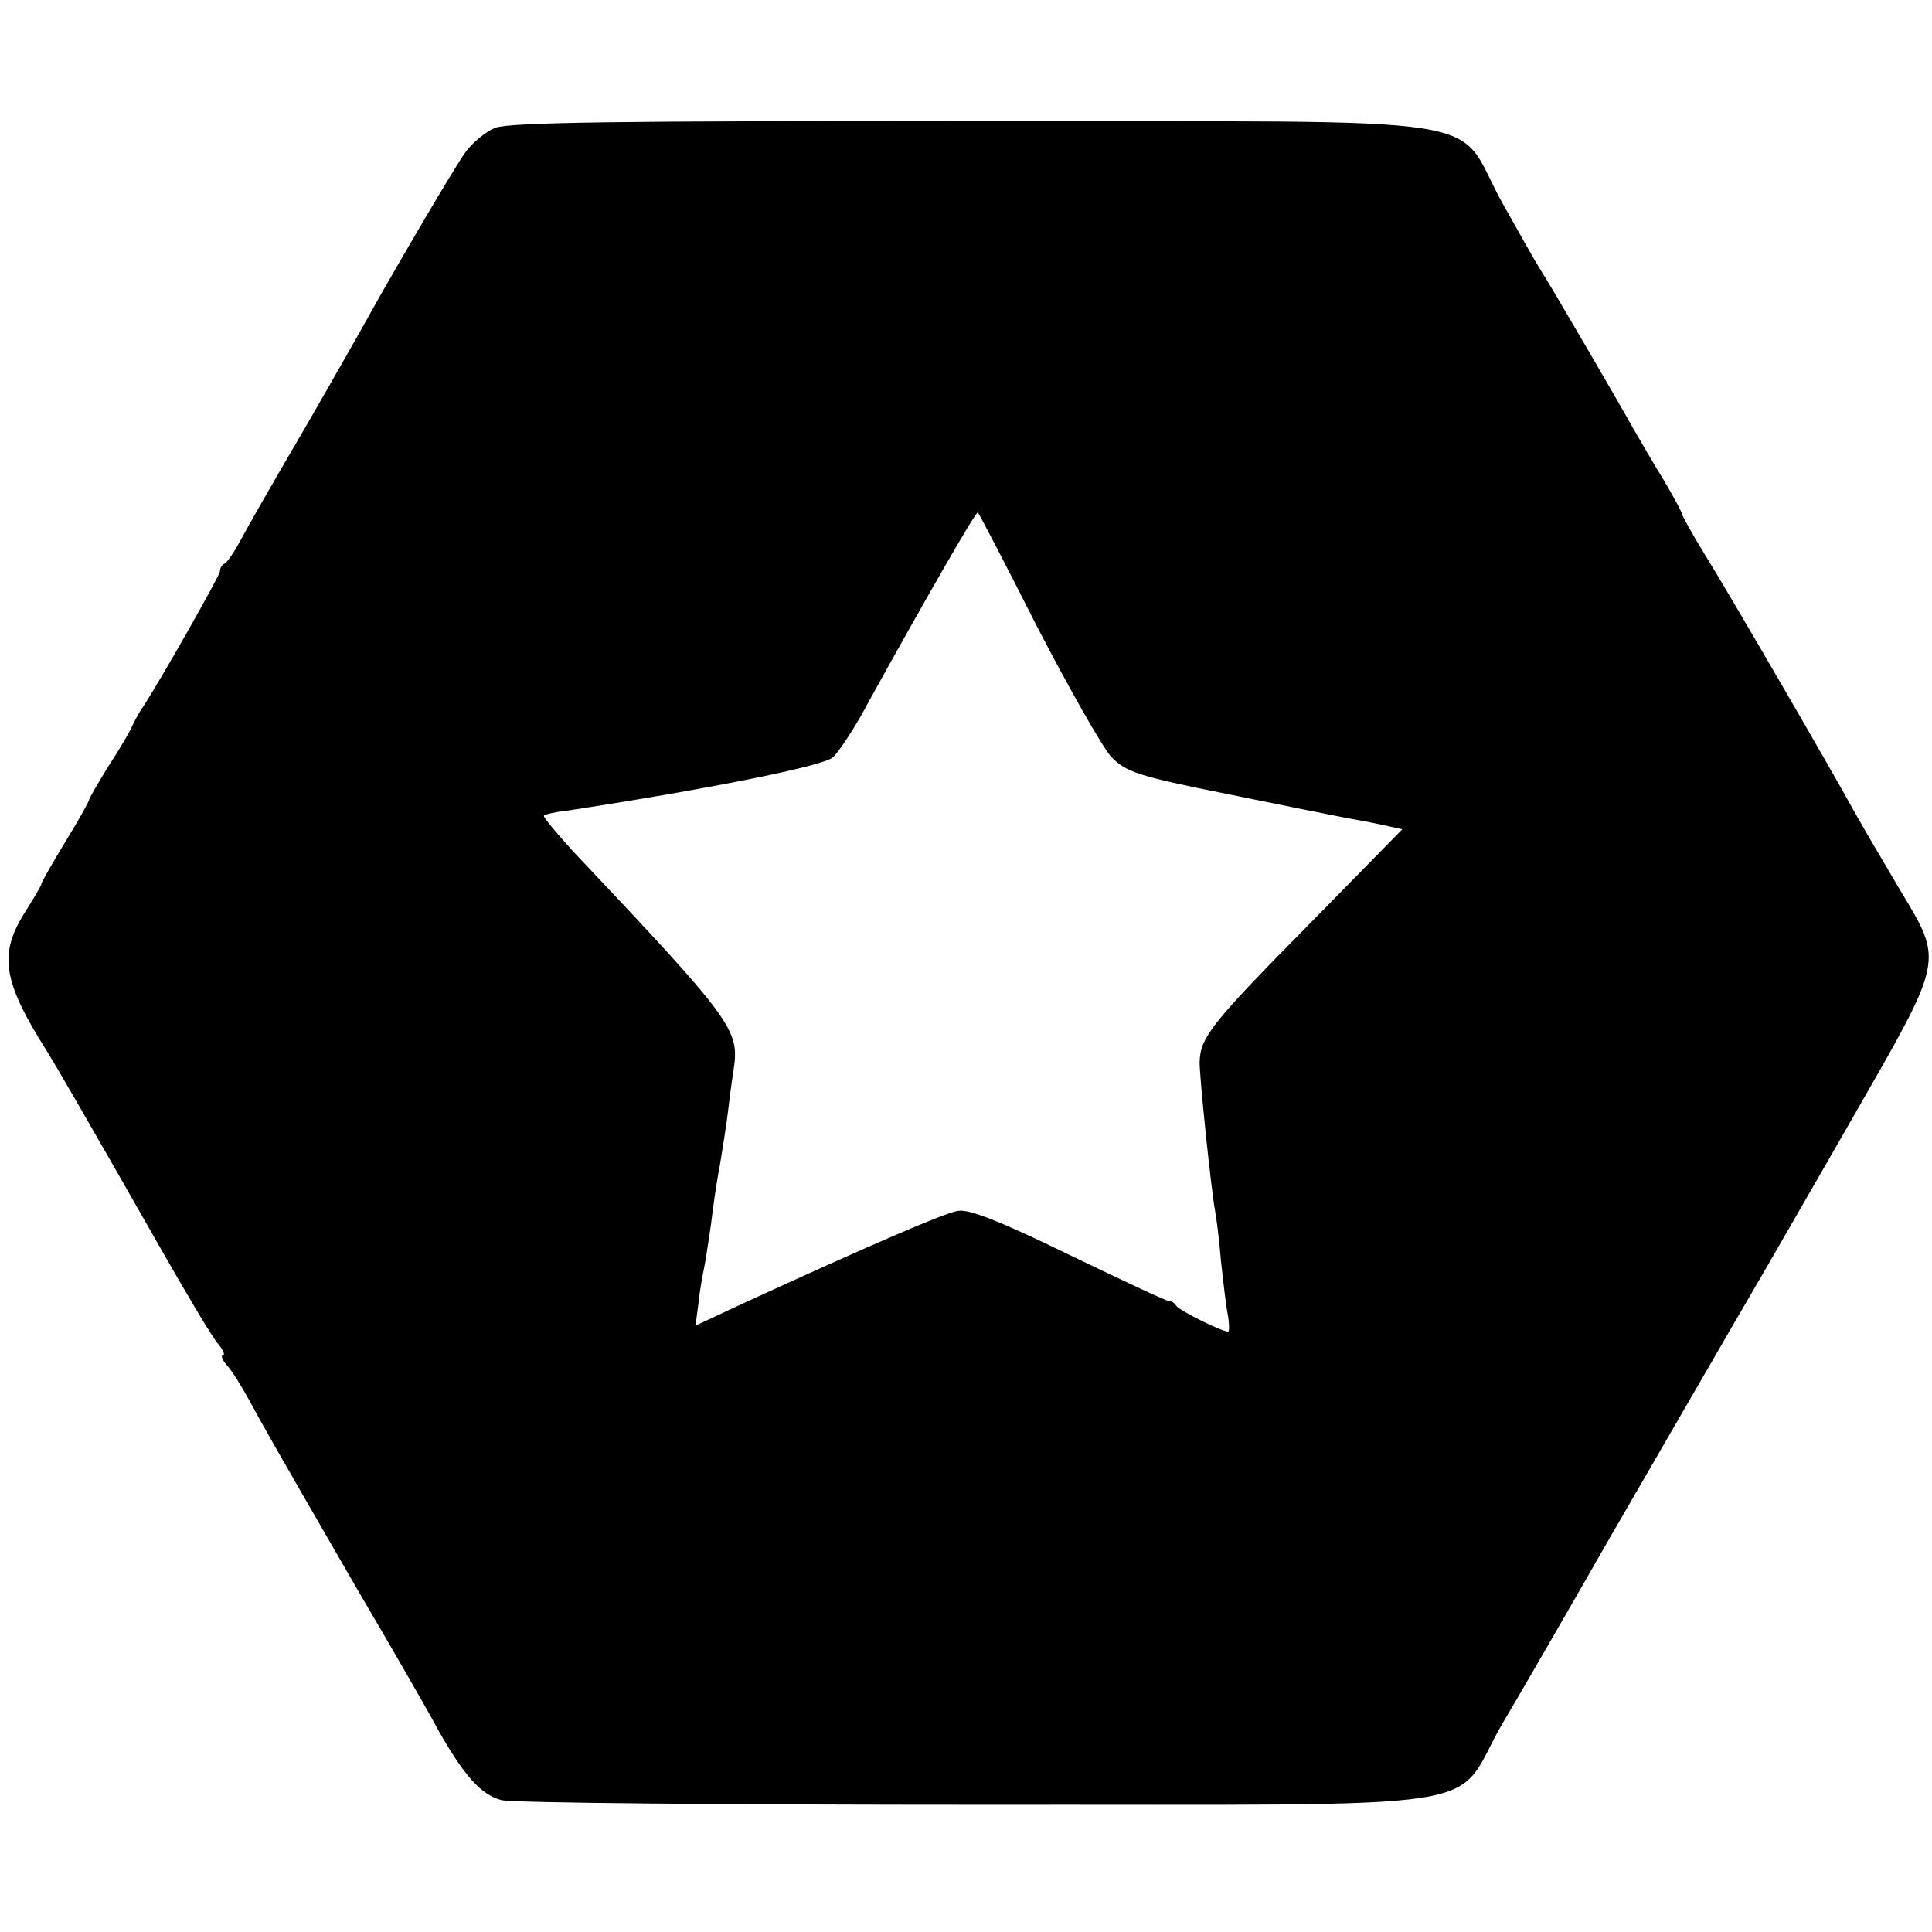 <?xml version="1.0" standalone="no"?>
<!DOCTYPE svg PUBLIC "-//W3C//DTD SVG 20010904//EN"
 "http://www.w3.org/TR/2001/REC-SVG-20010904/DTD/svg10.dtd">
<svg version="1.0" xmlns="http://www.w3.org/2000/svg"
 width="325pt" height="325pt" viewBox="0 0 325 325"
 preserveAspectRatio="xMidYMid meet">
<g transform="translate(0,325) scale(0.1,-0.1)"
fill="#000000" stroke="none">
<path d="M833 3035 c-17 -7 -39 -26 -50 -41 -20 -28 -113 -187 -159 -269 -12
-22 -62 -110 -111 -195 -50 -85 -99 -171 -109 -190 -10 -19 -22 -36 -26 -38
-5 -2 -8 -8 -8 -13 0 -7 -101 -185 -130 -229 -6 -8 -13 -22 -17 -30 -3 -8 -21
-39 -40 -68 -18 -29 -33 -55 -33 -57 0 -3 -18 -35 -40 -71 -22 -36 -40 -68
-40 -70 0 -3 -12 -23 -27 -47 -46 -72 -39 -117 37 -237 10 -16 57 -96 193
-335 44 -77 86 -148 95 -157 8 -10 11 -18 7 -18 -4 0 -1 -8 7 -17 9 -10 25
-36 37 -58 26 -48 35 -64 180 -315 63 -107 125 -215 138 -240 43 -76 72 -109
106 -118 18 -5 379 -8 804 -8 897 1 793 -15 880 136 31 52 114 196 185 320 72
124 189 327 262 452 72 125 136 236 141 245 157 274 155 263 80 388 -26 44
-59 100 -73 125 -48 87 -216 376 -254 437 -21 34 -38 65 -38 67 0 3 -14 29
-31 58 -18 29 -41 69 -52 88 -25 45 -145 251 -158 270 -5 8 -33 57 -62 109
-84 152 19 136 -886 137 -604 1 -785 -2 -808 -11z m912 -840 c54 -104 110
-203 125 -219 25 -25 46 -32 196 -62 93 -19 183 -37 199 -40 17 -3 44 -8 62
-12 l32 -7 -153 -156 c-169 -171 -187 -194 -188 -236 0 -27 19 -211 26 -250 2
-10 7 -48 10 -85 4 -37 9 -79 12 -93 2 -14 2 -25 0 -25 -11 0 -81 35 -87 43
-3 5 -9 9 -12 8 -4 0 -79 35 -168 78 -115 56 -170 78 -188 74 -23 -4 -142 -55
-364 -157 l-77 -36 5 38 c2 20 7 48 10 62 3 14 7 45 11 70 3 25 9 70 15 100 5
30 11 69 13 85 2 17 6 50 10 75 10 68 2 80 -271 369 -28 31 -50 57 -48 59 2 2
18 6 37 8 230 35 433 75 449 90 10 9 38 51 60 93 90 163 181 322 184 319 2 -2
47 -88 100 -193z"/>
</g>
</svg>
